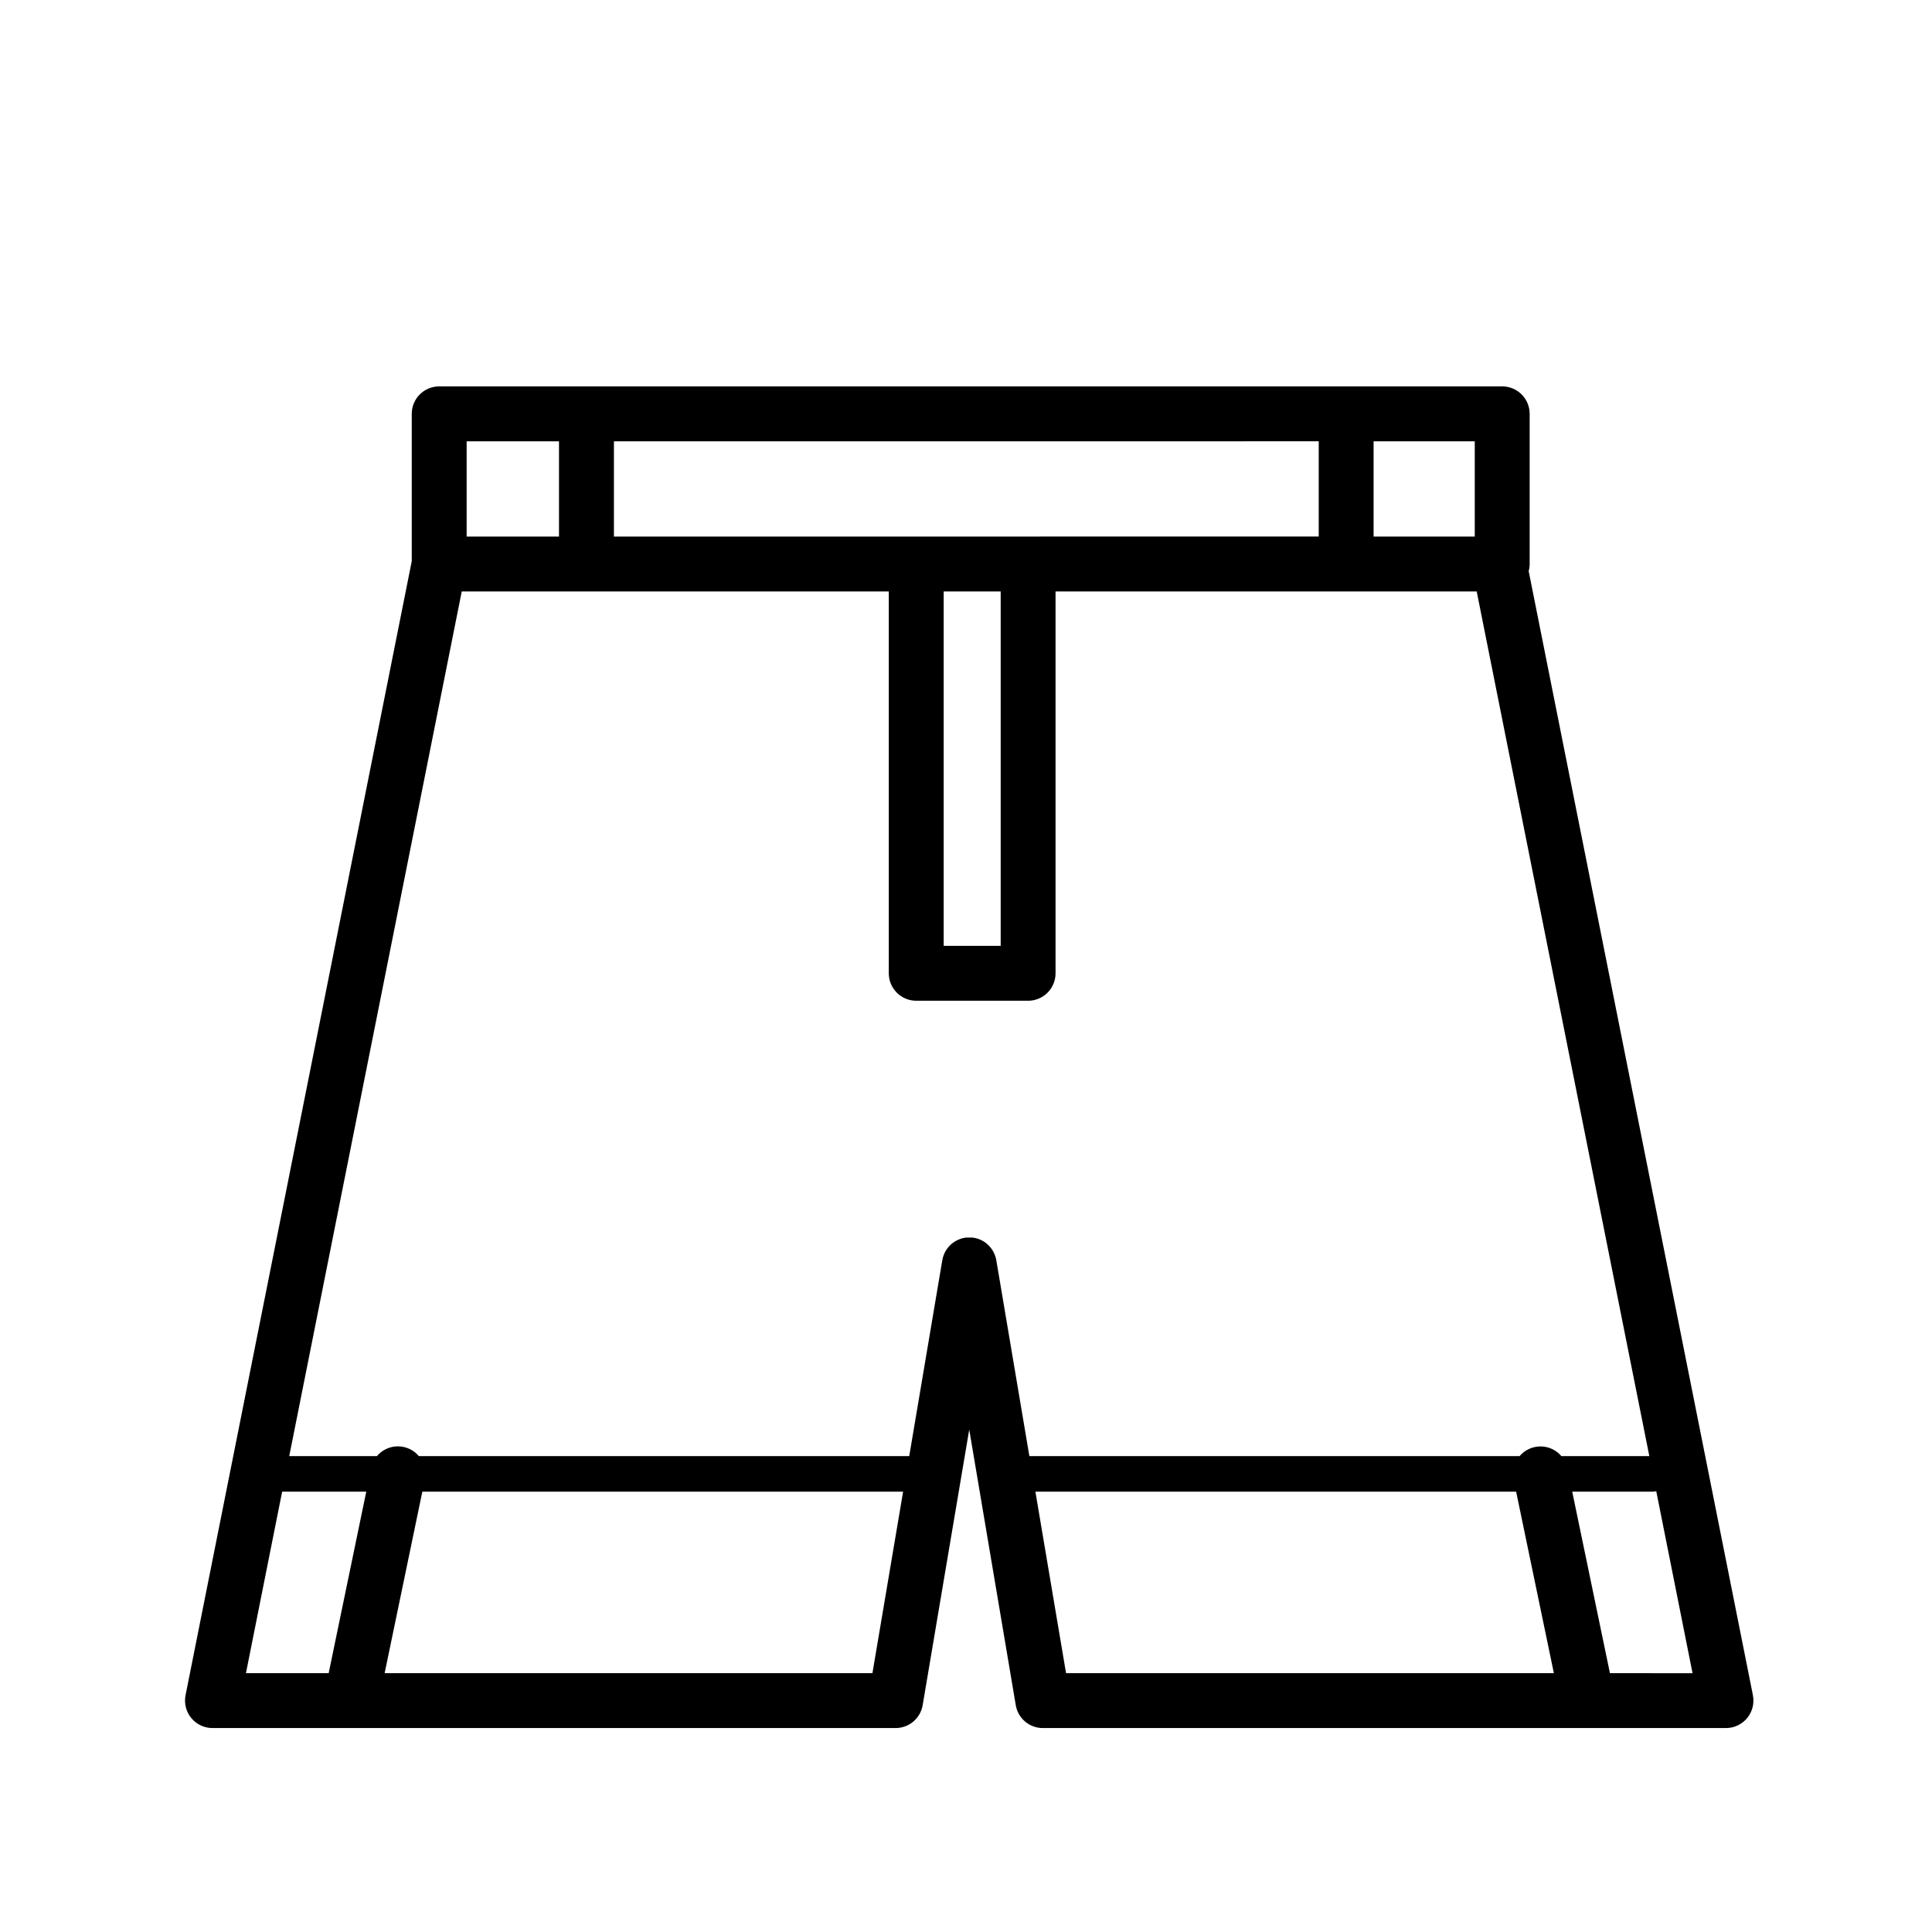 <?xml version="1.0" encoding="UTF-8"?>
<!-- The Best Svg Icon site in the world: iconSvg.co, Visit us! https://iconsvg.co -->
<svg fill="#000000" width="800px" height="800px" version="1.1" viewBox="144 144 512 512" xmlns="http://www.w3.org/2000/svg">
 <path d="m608.54 593.25-59.422-297.89c0.168-0.617 0.254-1.258 0.258-1.898v-39.793c0-4.016-3.258-7.273-7.273-7.273h-281.71c-4.016 0-7.273 3.258-7.273 7.273v39.039l-59.945 300.54c-0.426 2.137 0.125 4.352 1.504 6.035 1.379 1.688 3.441 2.664 5.617 2.668h181.05c3.551 0 6.582-2.562 7.172-6.066l12.34-73.035 12.332 73.035c0.586 3.504 3.617 6.066 7.168 6.066h181.04c2.18 0.004 4.246-0.973 5.629-2.66 1.383-1.688 1.938-3.902 1.508-6.043zm-50.754-63.367v0.004c-1.379-1.629-3.406-2.566-5.539-2.566-2.137 0-4.16 0.938-5.543 2.566h-129.91l-8.762-51.91c-0.012-0.055-0.023-0.109-0.043-0.164 0-0.152-0.059-0.309-0.094-0.461-0.035-0.152-0.059-0.188-0.086-0.281l-0.121-0.375c-0.043-0.109-0.094-0.23-0.145-0.344-0.051-0.109-0.078-0.188-0.121-0.281s-0.129-0.258-0.195-0.387l-0.129-0.223c-0.078-0.129-0.164-0.258-0.25-0.387l-0.137-0.195c-0.086-0.121-0.18-0.238-0.273-0.352l-0.18-0.195c-0.086-0.102-0.188-0.207-0.281-0.309l-0.223-0.207-0.281-0.25-0.266-0.207-0.281-0.207-0.309-0.195-0.289-0.164-0.324-0.164-0.332-0.152-0.309-0.121-0.008 0.008c-0.125-0.051-0.258-0.094-0.391-0.129l-0.273-0.086-0.453-0.094-0.172-0.043h-0.086l-0.453-0.051h-1.336l-0.461 0.051h-0.055l-0.172 0.043-0.453 0.094-0.281 0.086c-0.129 0.035-0.254 0.078-0.375 0.129l-0.332 0.129-0.309 0.137c-0.121 0.051-0.234 0.113-0.344 0.18-0.09 0.043-0.18 0.09-0.266 0.145-0.121 0.07-0.23 0.145-0.344 0.223l-0.25 0.172-0.301 0.238-0.25 0.215-0.25 0.238-0.266 0.273-0.195 0.23-0.258 0.324-0.164 0.223c-0.078 0.121-0.152 0.238-0.223 0.359-0.07 0.121-0.094 0.164-0.145 0.25l-0.18 0.359h0.008c-0.051 0.098-0.094 0.199-0.137 0.301-0.043 0.109-0.094 0.223-0.129 0.332s-0.086 0.25-0.129 0.375c-0.043 0.129-0.059 0.188-0.086 0.281s-0.07 0.309-0.094 0.461l0.004 0.004c-0.02 0.055-0.035 0.109-0.043 0.164l-8.762 51.91h-129.95c-1.383-1.641-3.418-2.59-5.562-2.59-2.144 0-4.18 0.949-5.562 2.59h-23.23l45.715-229.15h113.17v101.2c0.004 4.016 3.258 7.269 7.273 7.273h29.652-0.004c4.019 0 7.273-3.258 7.273-7.273v-101.2h111.61l45.75 229.15zm-141.32-243.69h-109.77v-25.242l186.78-0.004v25.242zm-22.379 14.547h15.105v93.926h-15.102zm140.74-14.547h-26.809v-25.242h26.809zm-267.16-25.242h24.473v25.242h-24.473zm-48.895 278.35h22.293l-9.965 48.109h-21.922zm156.43 48.109h-129.27l9.992-48.109h127.41zm43.188-48.109h127.4l10.004 48.109h-129.28zm152.26 48.109-9.996-48.109h21.25c0.344 0 0.688-0.039 1.02-0.117l9.617 48.23z"/>
</svg>